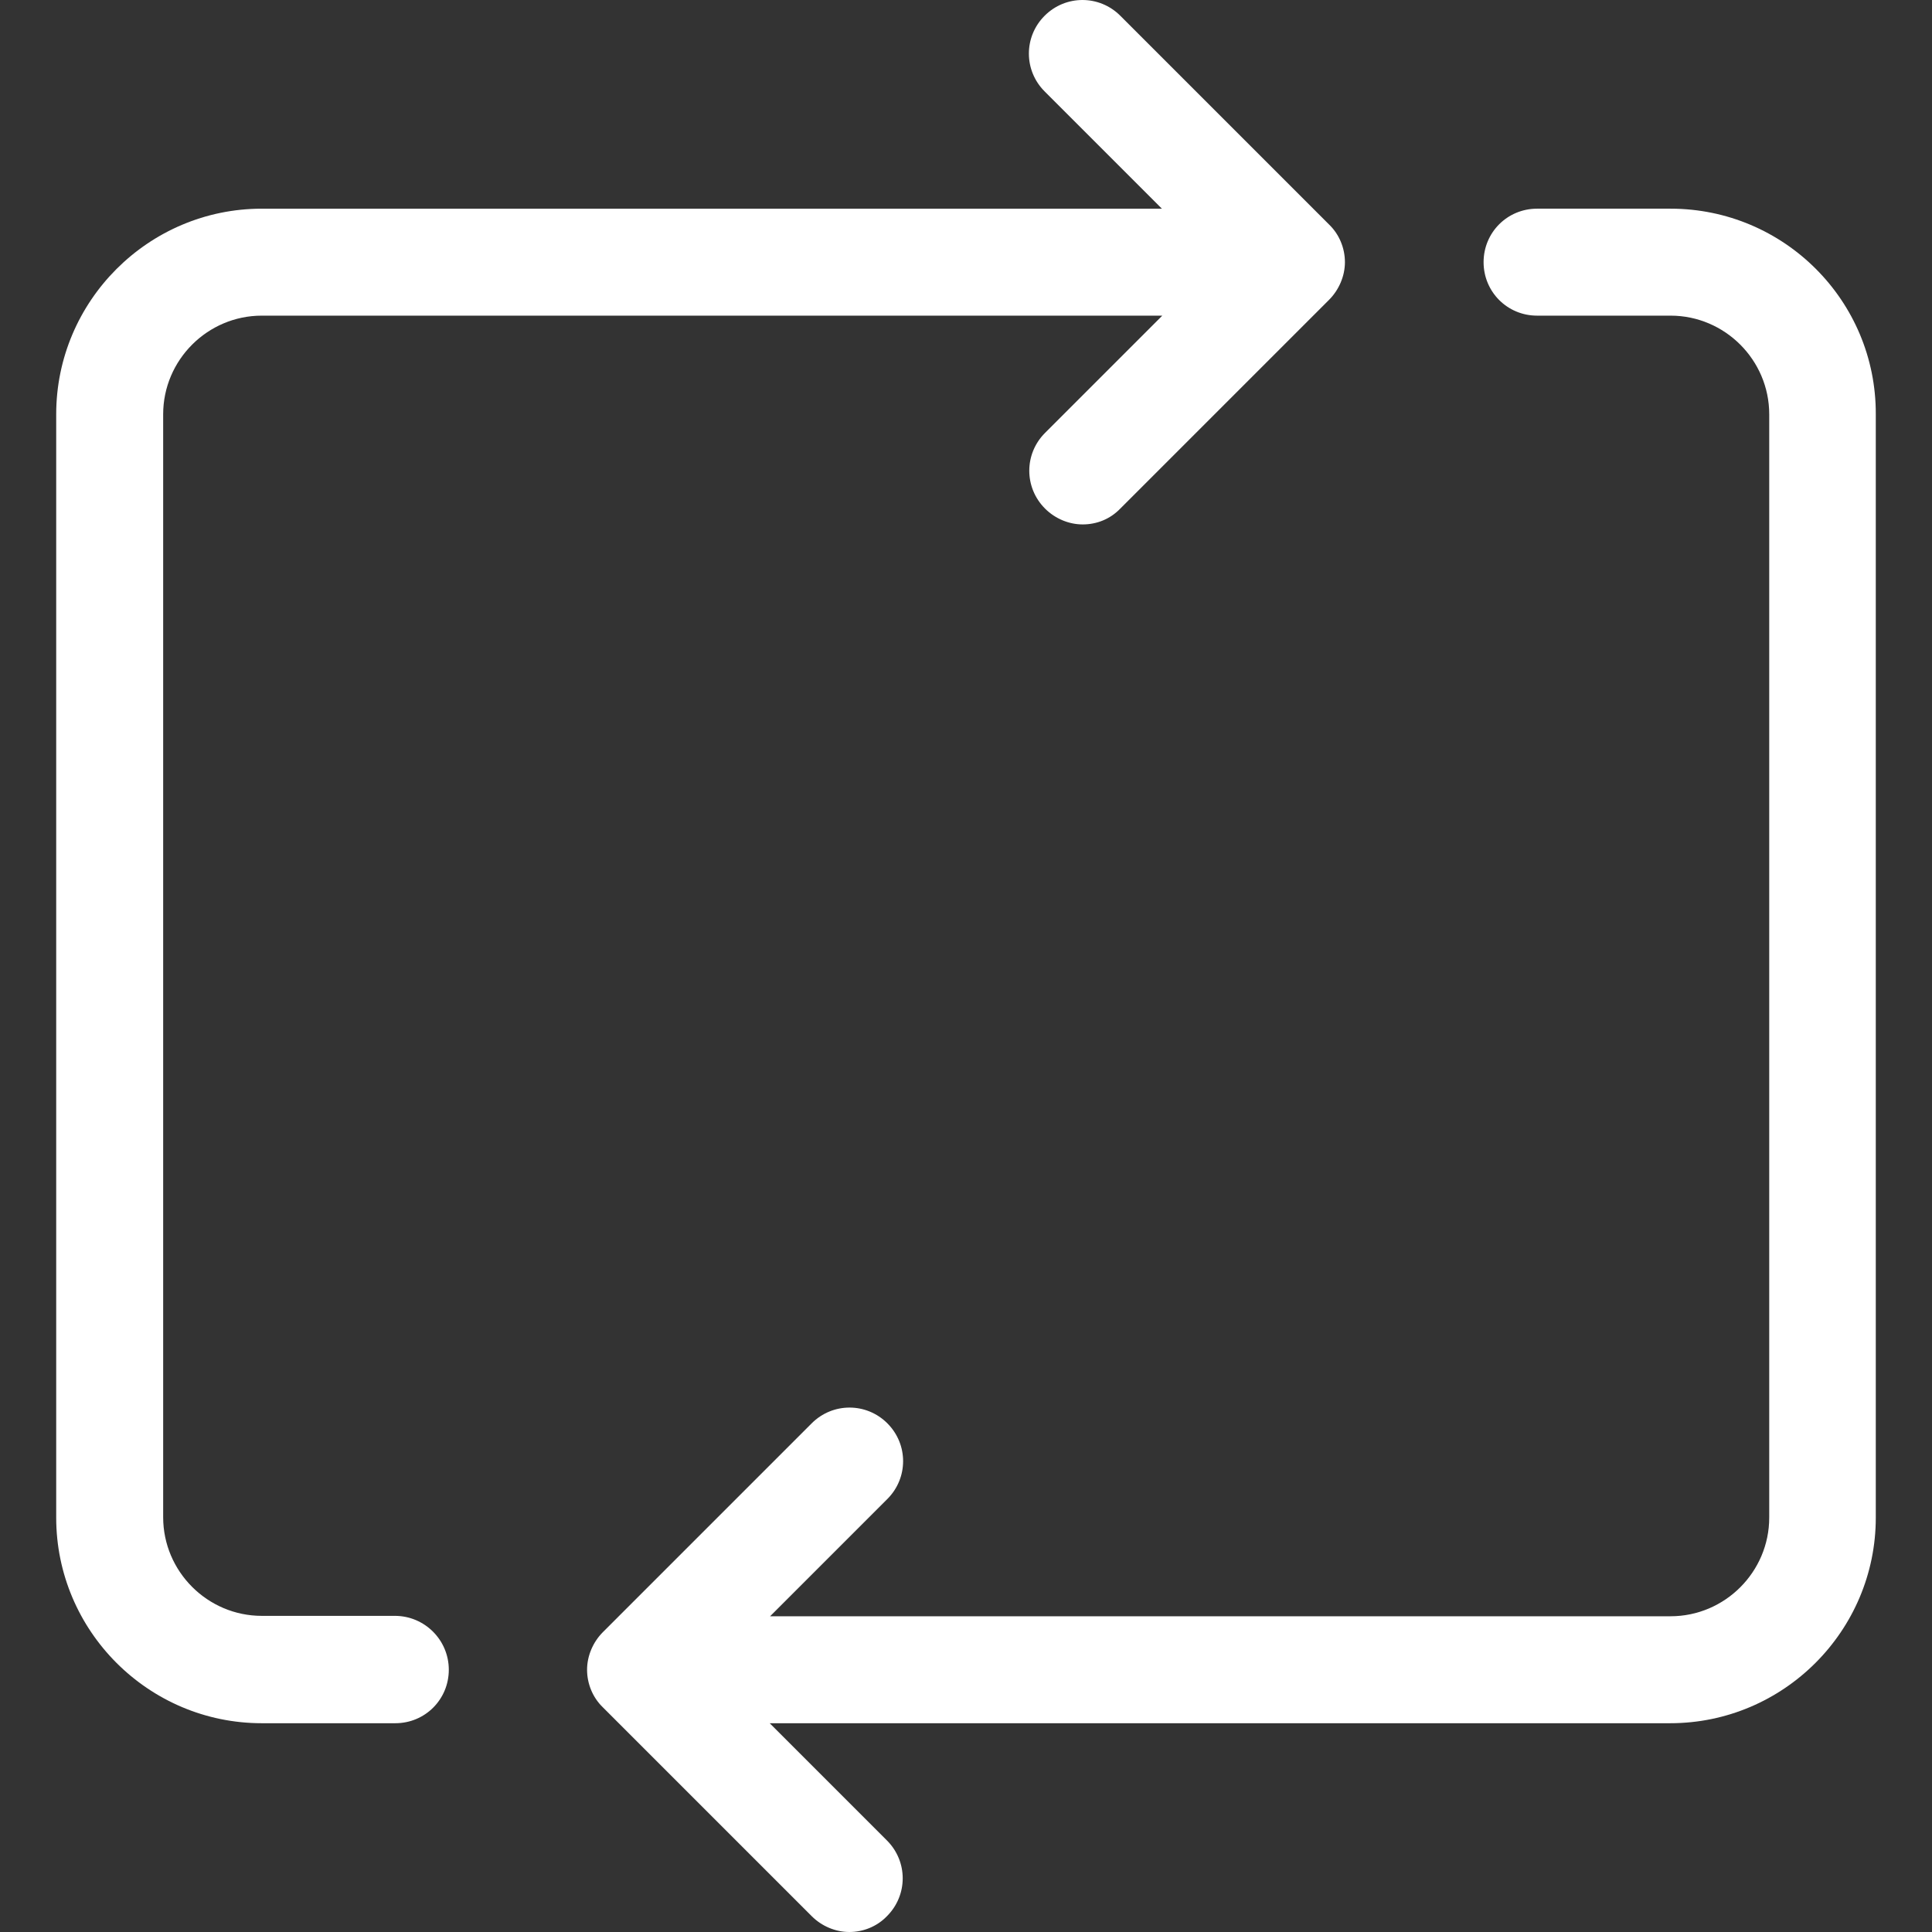 <?xml version="1.0" encoding="iso-8859-1"?>
<!-- Generator: Adobe Illustrator 19.1.0, SVG Export Plug-In . SVG Version: 6.00 Build 0)  -->
<svg xmlns="http://www.w3.org/2000/svg" xmlns:xlink="http://www.w3.org/1999/xlink" version="1.1" id="Capa_1" x="0px" y="0px" viewBox="0 0 487.675 487.675" style="enable-background:new 0 0 487.675 487.675;" xml:space="preserve" width="512px" height="512px">
<rect x="0" y="0" width="487.675" height="487.675" fill="#333333" stroke="none"/>
<g>
	<g>
		<path d="M99.687,407.875h-33.6c-13.7,0-24.9-11.2-24.9-24.9v-278.4c0-13.7,11.2-24.9,24.9-24.9h227.3l-29.6,29.6    c-5.3,5.3-5.3,13.8,0,19.1c2.6,2.6,6.1,4,9.5,4c3.5,0,6.9-1.3,9.5-4l52.7-52.7c2.5-2.5,4-6,4-9.5c0-3.5-1.4-7-4-9.5l-52.7-52.7    c-5.3-5.3-13.8-5.3-19.1,0c-5.3,5.3-5.3,13.8,0,19.1l29.6,29.6h-227.2c-28.6,0-51.9,23.3-51.9,51.9v278.5    c0,28.6,23.3,51.9,51.9,51.9h33.7c7.5,0,13.5-6,13.5-13.5S107.187,407.875,99.687,407.875z" fill="#FFFFFF"/>
		<path d="M421.687,52.675h-33.7c-7.5,0-13.5,6-13.5,13.5s6,13.5,13.5,13.5h33.7c13.7,0,24.9,11.2,24.9,24.9v278.5    c0,13.7-11.2,24.9-24.9,24.9h-227.3l29.6-29.6c5.3-5.3,5.3-13.8,0-19.1c-5.3-5.3-13.8-5.3-19.1,0l-52.7,52.7c-2.5,2.5-4,6-4,9.5    s1.4,7,4,9.5l52.7,52.7c2.6,2.6,6.1,4,9.5,4s6.9-1.3,9.5-4c5.3-5.3,5.3-13.8,0-19.1l-29.6-29.6h227.3c28.6,0,51.9-23.3,51.9-51.9    v-278.5C473.587,75.875,450.287,52.675,421.687,52.675z" fill="#FFFFFF"/>
	</g>
</g>
<g>
</g>
<g>
</g>
<g>
</g>
<g>
</g>
<g>
</g>
<g>
</g>
<g>
</g>
<g>
</g>
<g>
</g>
<g>
</g>
<g>
</g>
<g>
</g>
<g>
</g>
<g>
</g>
<g>
</g>
</svg>
